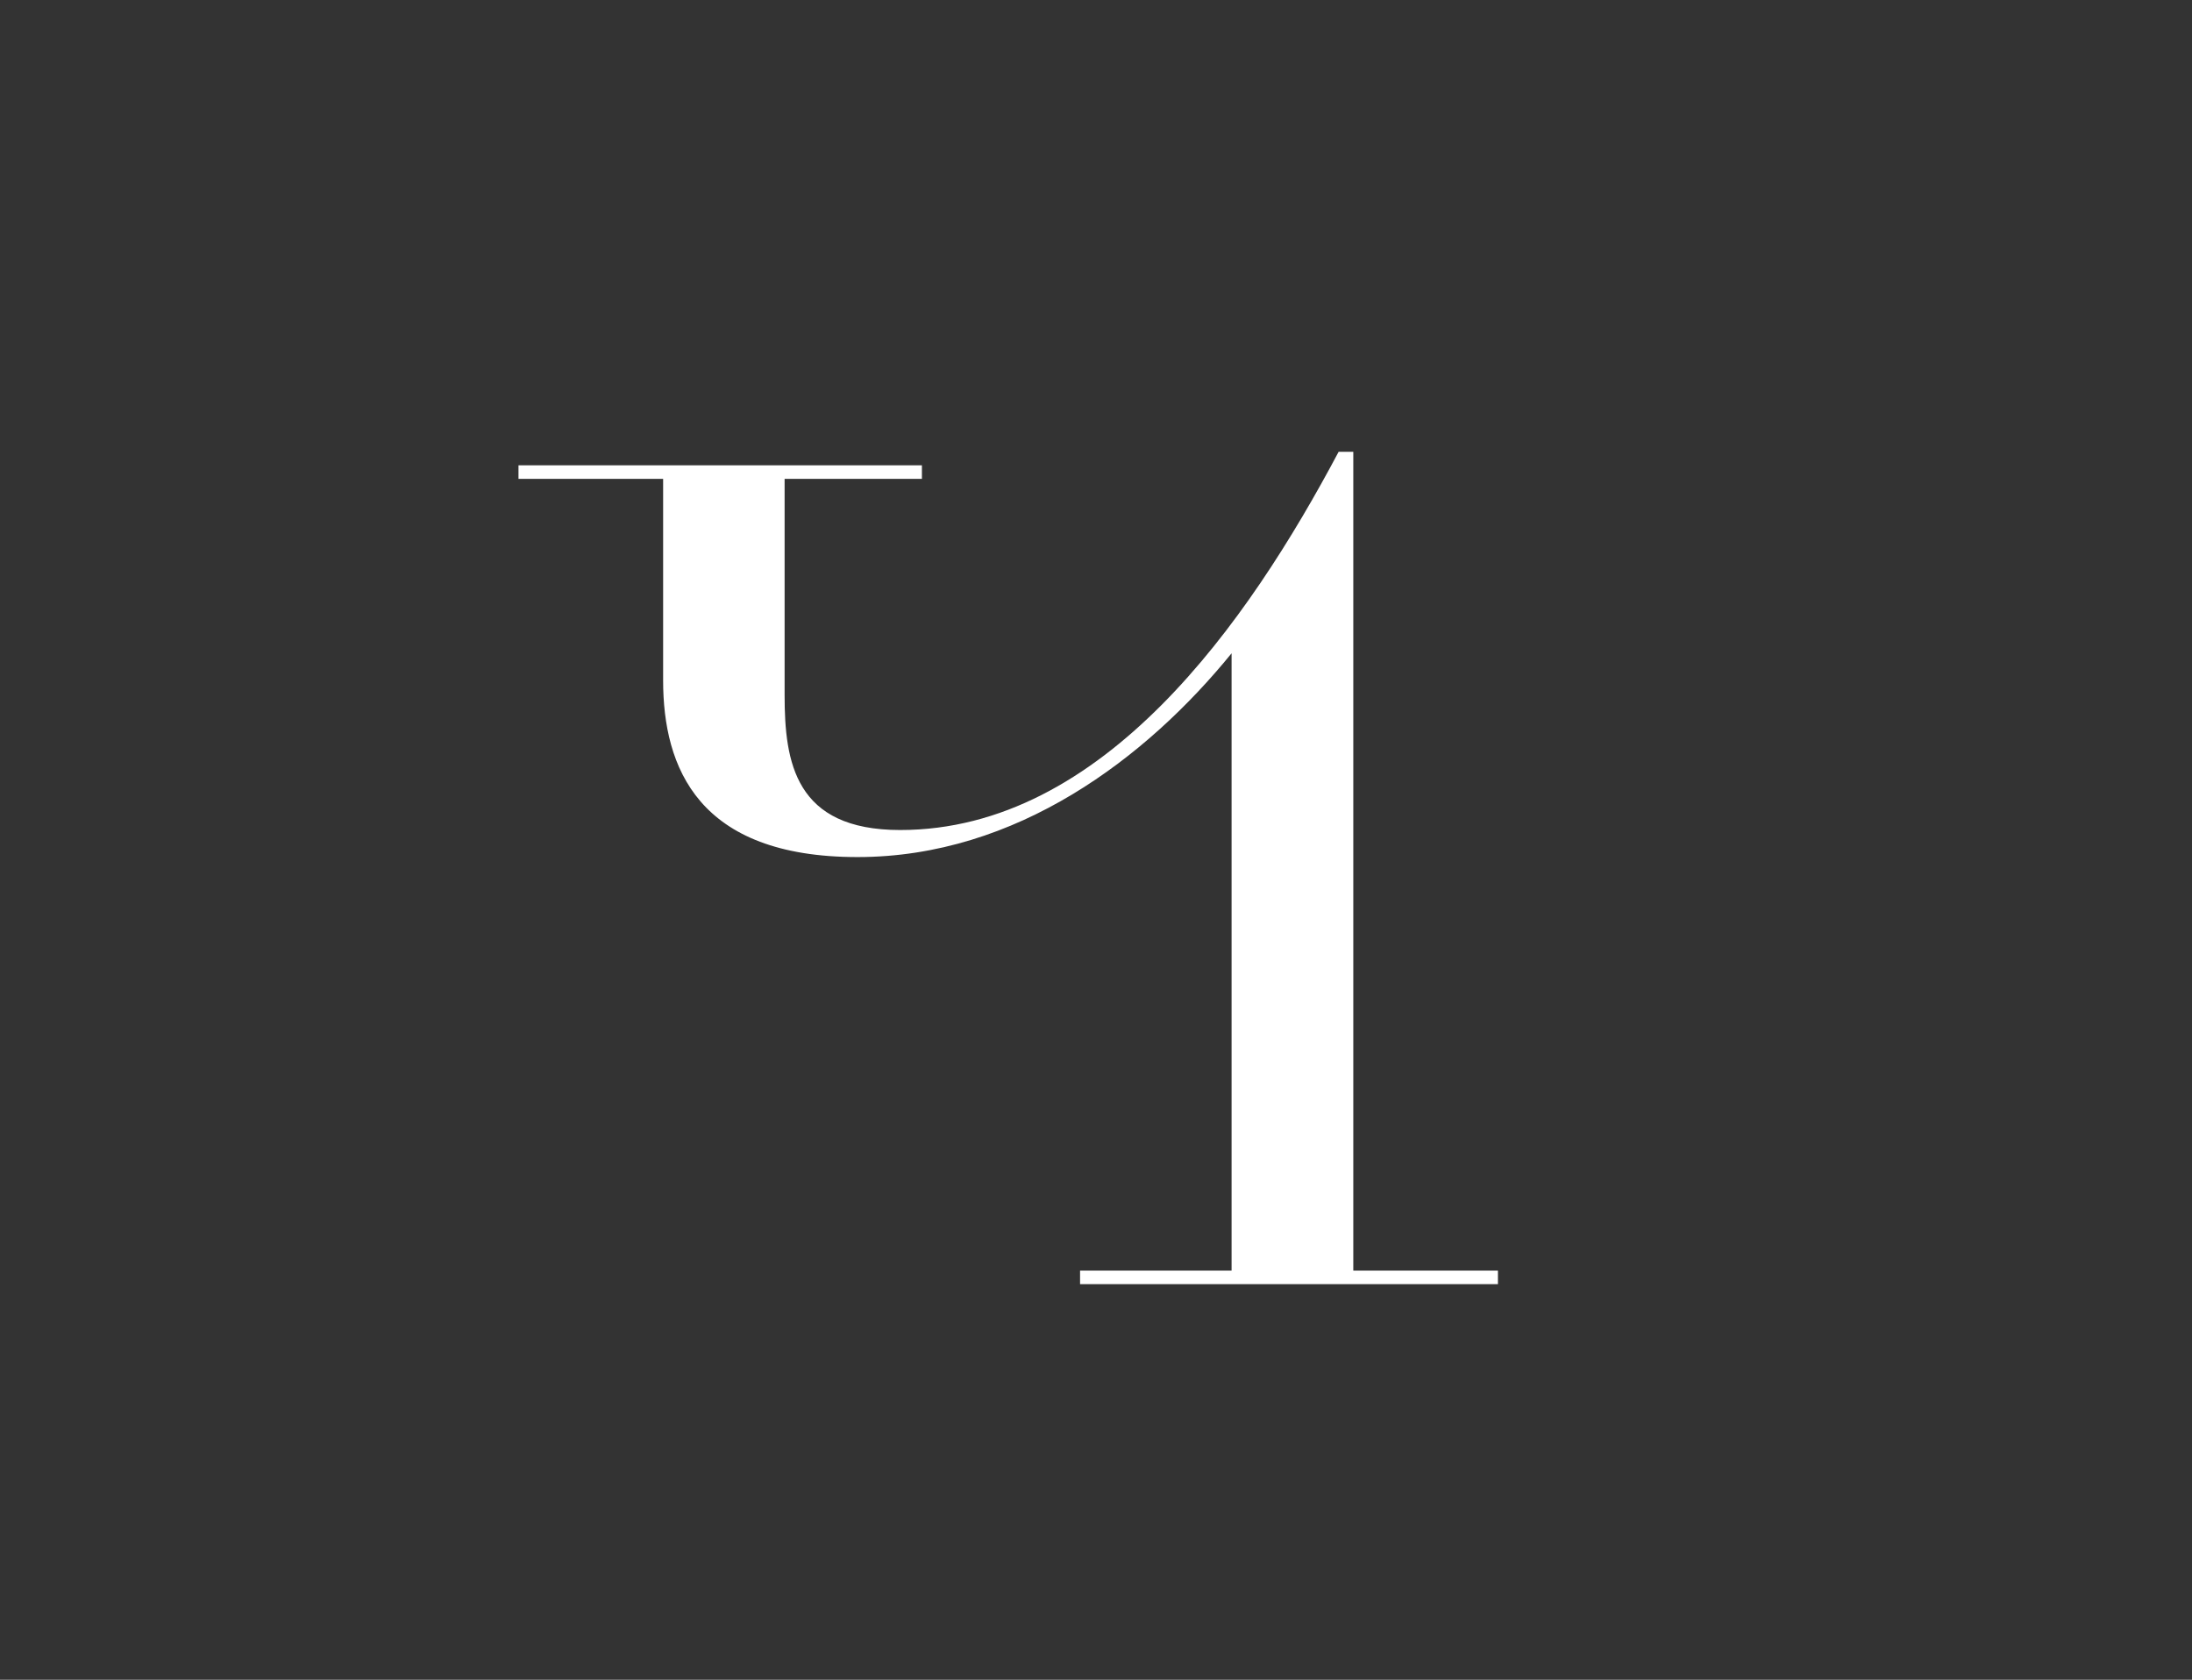 <?xml version="1.0" encoding="UTF-8"?> <svg xmlns="http://www.w3.org/2000/svg" id="Layer_1" data-name="Layer 1" viewBox="0 0 95.63 73.28"><rect x="0" y="0" width="95.63" height="73.28" fill="#333333" stroke="none"/><defs><style> .cls-1 { fill: #fff; stroke-width: 0px; } </style></defs><path class="cls-1" d="m53.73,55.43v-26.93c-3.7,4.55-9.37,8.89-16.32,8.89s-8.48-3.9-8.48-7.71v-8.79h-6.31v-.59h17.6v.59h-5.99v9.44c0,2.92.45,5.88,5.04,5.88,8.86,0,15.17-9.04,19.13-16.5h.64v35.72h6.31v.59h-18.23v-.59h6.63Z"></path></svg> 